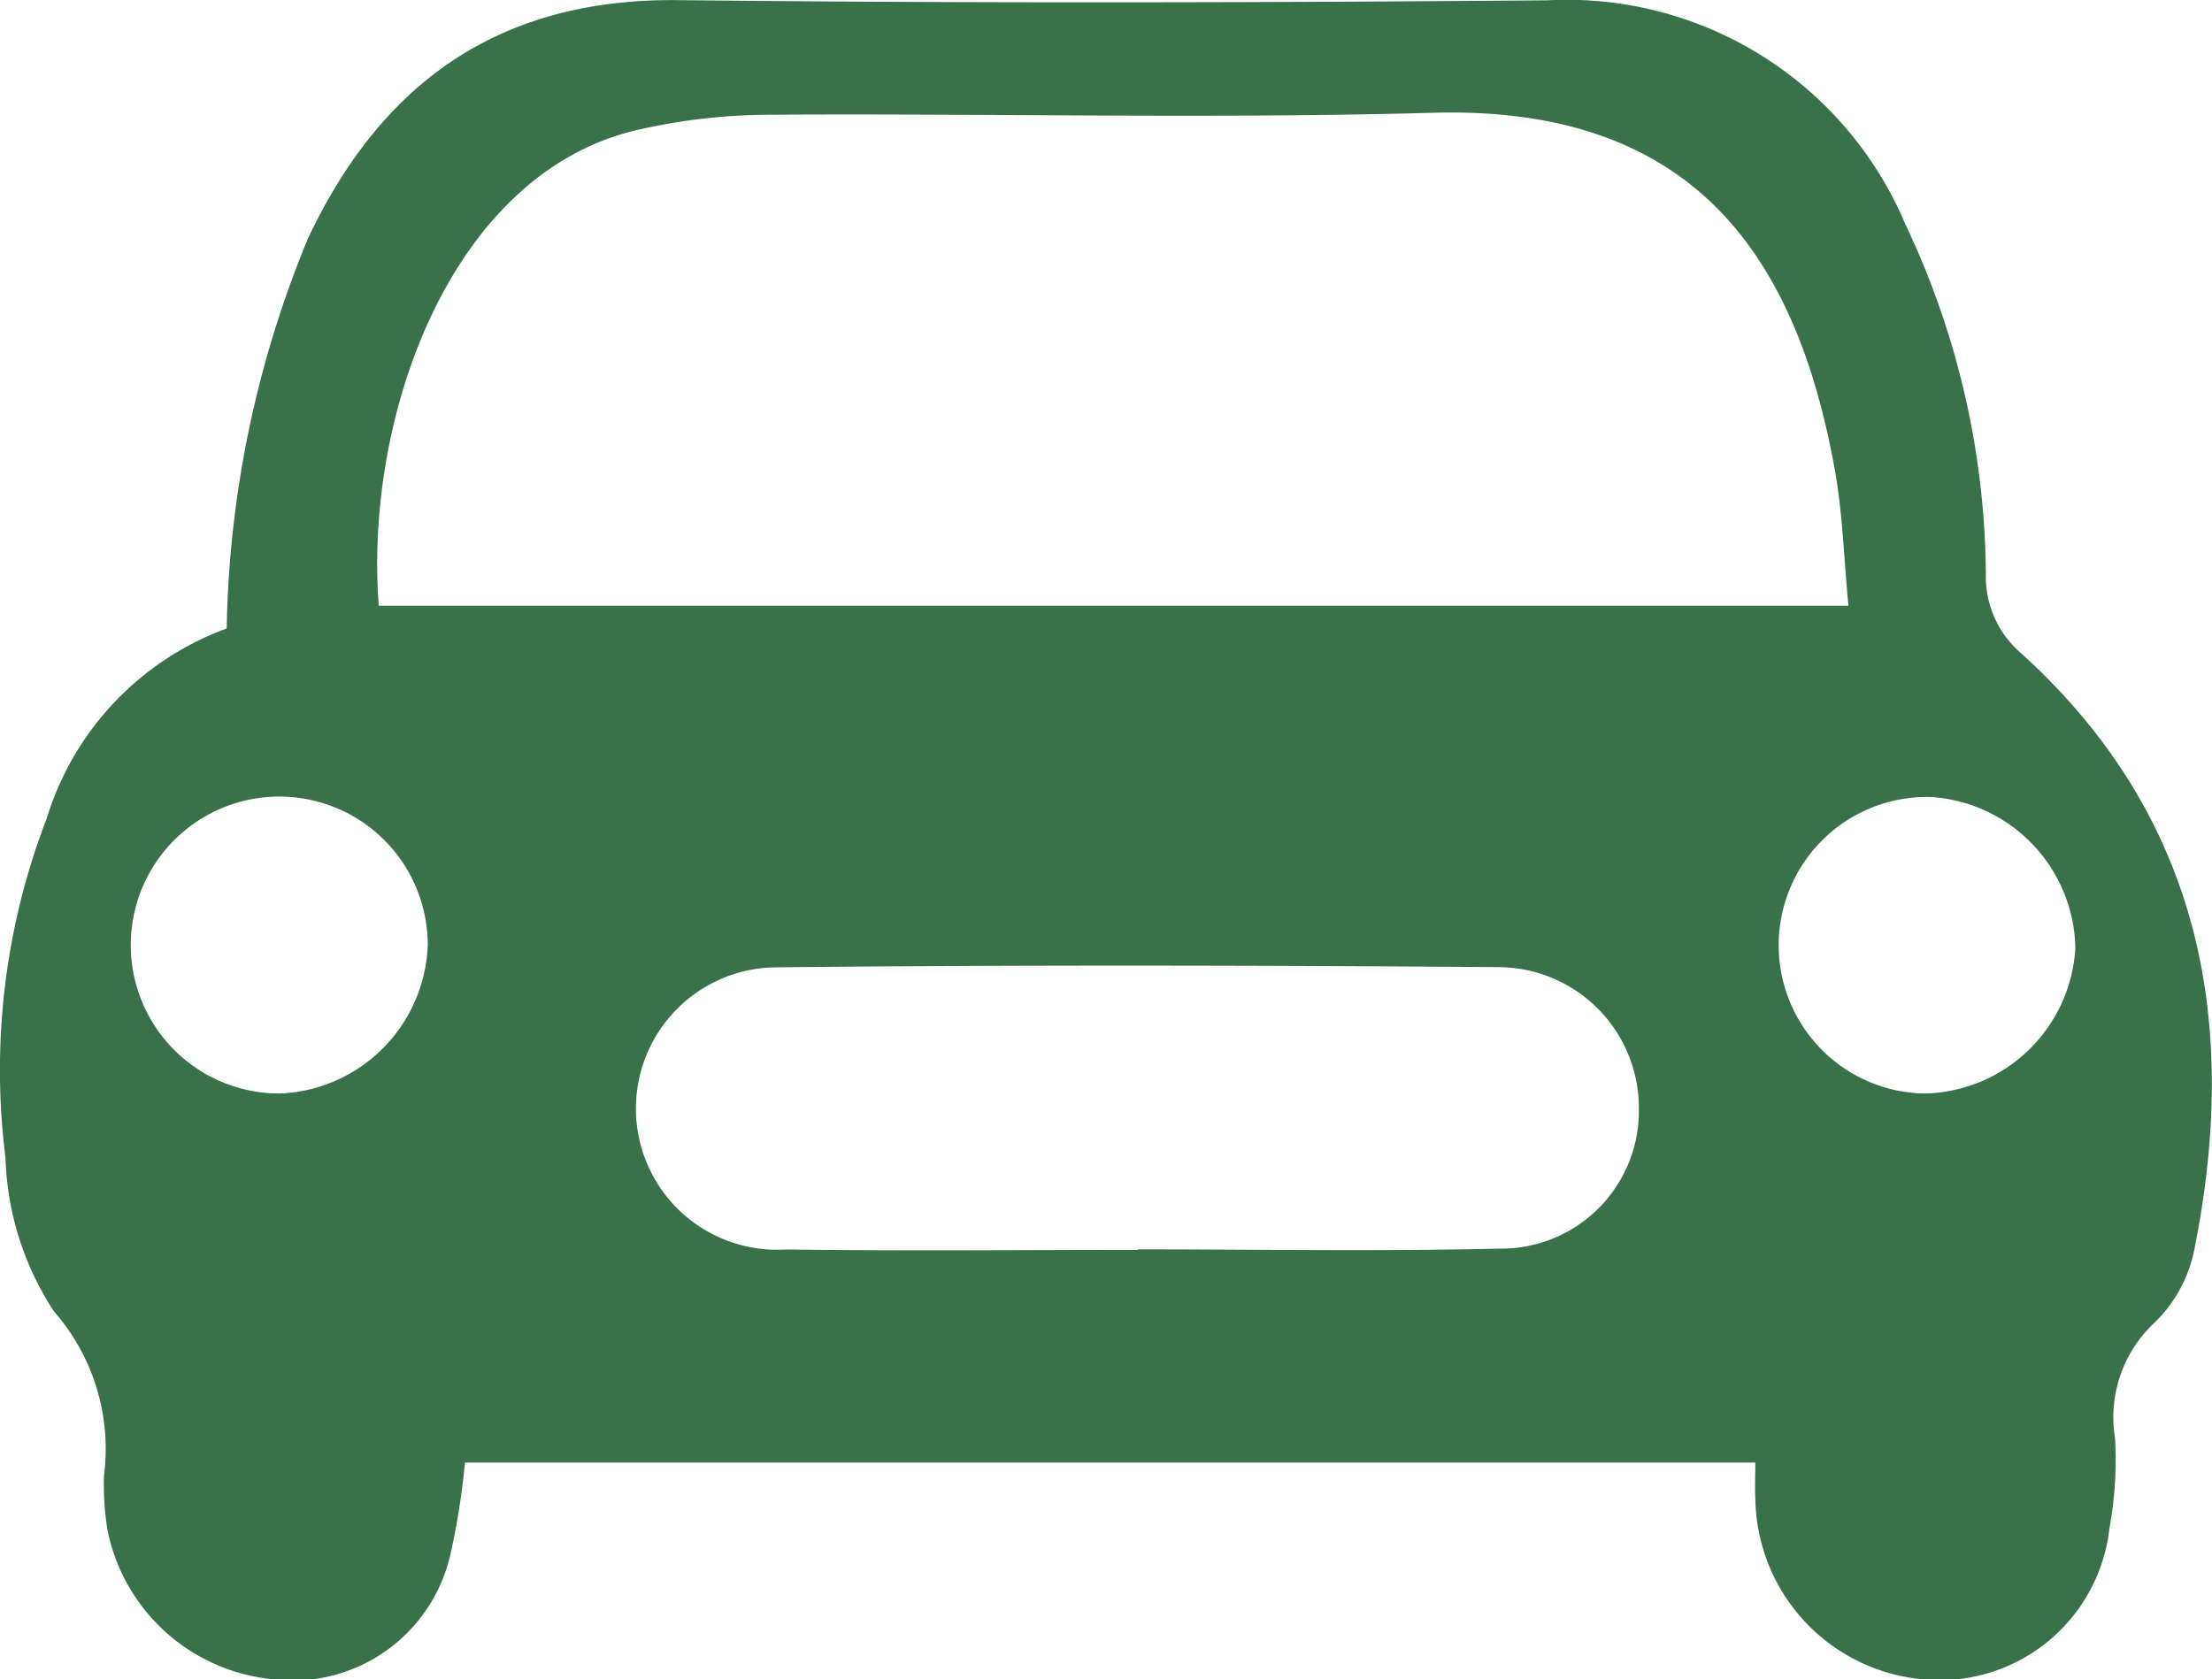 <?xml version="1.0" encoding="UTF-8"?> <svg xmlns="http://www.w3.org/2000/svg" id="Group_152" data-name="Group 152" width="54.716" height="41.547" viewBox="0 0 54.716 41.547"><path id="Path_116" data-name="Path 116" d="M919.821,1254.775a26.324,26.324,0,0,1,2.009-9.646c1.829-3.881,4.751-5.951,9.172-5.9,7.159.08,14.321.064,21.481.005a9.086,9.086,0,0,1,8.87,5.56,20.478,20.478,0,0,1,1.982,8.613,2.506,2.506,0,0,0,.9,2.006c4.406,4.013,5.385,9.072,4.263,14.7a3.466,3.466,0,0,1-.977,1.825,3.2,3.2,0,0,0-.99,2.876,9.378,9.378,0,0,1-.138,2.217,4.228,4.228,0,0,1-4.729,3.732,4.556,4.556,0,0,1-4.031-4.451c-.015-.286,0-.574,0-.9H925.714a17.9,17.9,0,0,1-.366,2.3,4.006,4.006,0,0,1-4.487,3.05,4.626,4.626,0,0,1-3.99-3.685,6.9,6.9,0,0,1-.084-1.36,5.151,5.151,0,0,0-1.238-4.044,7.315,7.315,0,0,1-1.2-3.8,17.306,17.306,0,0,1,1.02-8.4A7.265,7.265,0,0,1,919.821,1254.775Zm40.115-.562c-.114-1.18-.143-2.287-.337-3.364-.935-5.186-3.411-9.015-9.933-8.833-5.5.153-11,.012-16.5.049a14.742,14.742,0,0,0-3.184.376c-4.6,1.059-6.761,7.051-6.4,11.772Zm-17.573,15.937v-.013c2.98,0,5.962.053,8.941-.019a3.406,3.406,0,0,0,3.448-3.472,3.485,3.485,0,0,0-3.477-3.492c-5.961-.046-11.922-.057-17.883.005a3.494,3.494,0,1,0,.277,6.98C936.566,1270.18,939.464,1270.15,942.362,1270.15Zm23.186-7.456a3.817,3.817,0,0,0-3.563-3.749,3.669,3.669,0,1,0-.164,7.336A3.82,3.82,0,0,0,965.548,1262.695Zm-40.755-.071a3.673,3.673,0,1,0-3.654,3.657A3.811,3.811,0,0,0,924.793,1262.623Z" transform="translate(-914.213 -1239.226)" fill="#397249"></path></svg> 